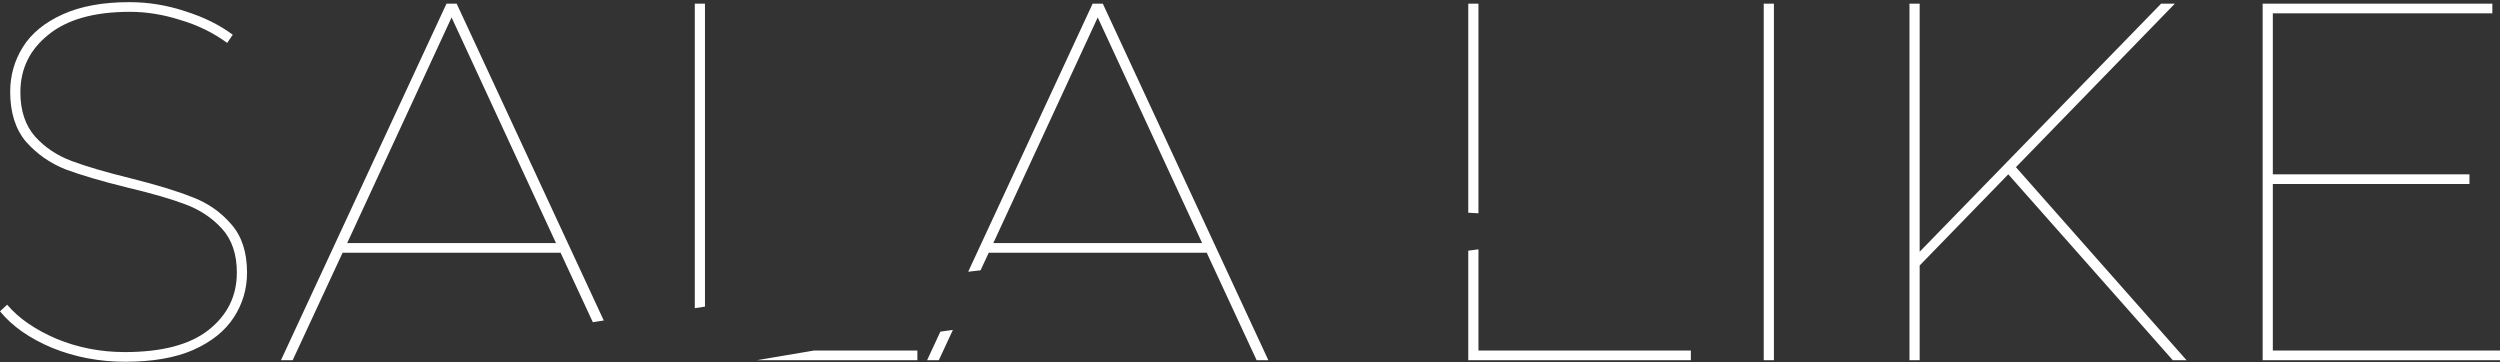 <?xml version="1.0" encoding="UTF-8"?> <svg xmlns="http://www.w3.org/2000/svg" width="1160" height="168" viewBox="0 0 1160 168" fill="none"><rect x="0" y="0" width="1160" height="168" fill="#333333" stroke="none"/> <path fill-rule="evenodd" clip-rule="evenodd" d="M58.14 167.853C46.165 167.853 34.9 165.726 24.343 161.472C13.787 157.06 5.672 151.388 0 144.455L3.309 141.383C8.666 147.685 16.307 152.963 26.234 157.217C36.16 161.314 46.717 163.362 57.903 163.362C75.077 163.362 87.997 159.975 96.663 153.2C105.486 146.267 109.898 137.365 109.898 126.493C109.898 117.985 107.613 111.21 103.044 106.168C98.475 101.126 92.803 97.345 86.028 94.824C79.41 92.303 70.429 89.703 59.085 87.025C46.953 84.031 37.342 81.195 30.252 78.516C23.161 75.68 17.095 71.426 12.053 65.754C7.169 59.924 4.727 52.204 4.727 42.593C4.727 35.03 6.696 28.097 10.635 21.795C14.574 15.492 20.719 10.45 29.07 6.669C37.42 2.888 47.741 0.997 60.03 0.997C68.854 0.997 77.519 2.415 86.028 5.251C94.536 7.929 101.862 11.553 108.007 16.123L105.408 19.904C98.948 15.177 91.7 11.632 83.664 9.269C75.786 6.748 67.987 5.487 60.267 5.487C43.723 5.487 31.118 9.032 22.452 16.123C13.787 23.055 9.454 31.957 9.454 42.829C9.454 51.337 11.738 58.191 16.307 63.391C20.877 68.432 26.549 72.214 33.324 74.735C40.099 77.256 49.237 79.934 60.739 82.77C72.714 85.764 82.246 88.679 89.336 91.515C96.427 94.194 102.414 98.369 107.298 104.041C112.183 109.556 114.625 117.04 114.625 126.493C114.625 134.056 112.577 140.989 108.48 147.291C104.383 153.594 98.081 158.635 89.573 162.417C81.222 166.041 70.744 167.853 58.14 167.853ZM260.112 117.276H158.959L135.798 167.144H130.362L207.172 1.706H211.899L280.15 148.708L275.077 149.496L260.112 117.276ZM257.985 112.786L209.536 8.087L161.086 112.786H257.985ZM327.109 1.706H322.382V142.992L327.109 142.276V1.706ZM377.644 162.653L351.128 167.144H425.663V162.653H377.644ZM458.769 117.276L454.983 125.426L449.238 126.077L506.982 1.706H511.709L588.519 167.144H583.083L559.922 117.276H458.769ZM436.331 153.878L442.138 153.084L435.607 167.144H430.172L436.331 153.878ZM557.795 112.786L509.345 8.087L460.896 112.786H557.795ZM686.004 1.706H681.277V98.708L686.004 98.967V1.706ZM686.004 115.686L681.277 116.321V167.144H784.558V162.653H686.004V115.686ZM818.373 1.706H823.099V167.144H818.373V1.706ZM890.724 123.184L931.847 80.88L1008.18 167.144H1014.57L935.392 77.571L1009.13 1.706H1002.75L890.724 116.803V1.706H885.997V167.144H890.724V123.184ZM1160 162.653V167.144H1049.87V1.706H1156.45V6.196H1054.59V80.88H1145.82V85.37H1054.59V162.653H1160Z" fill="white"></path> </svg> 
